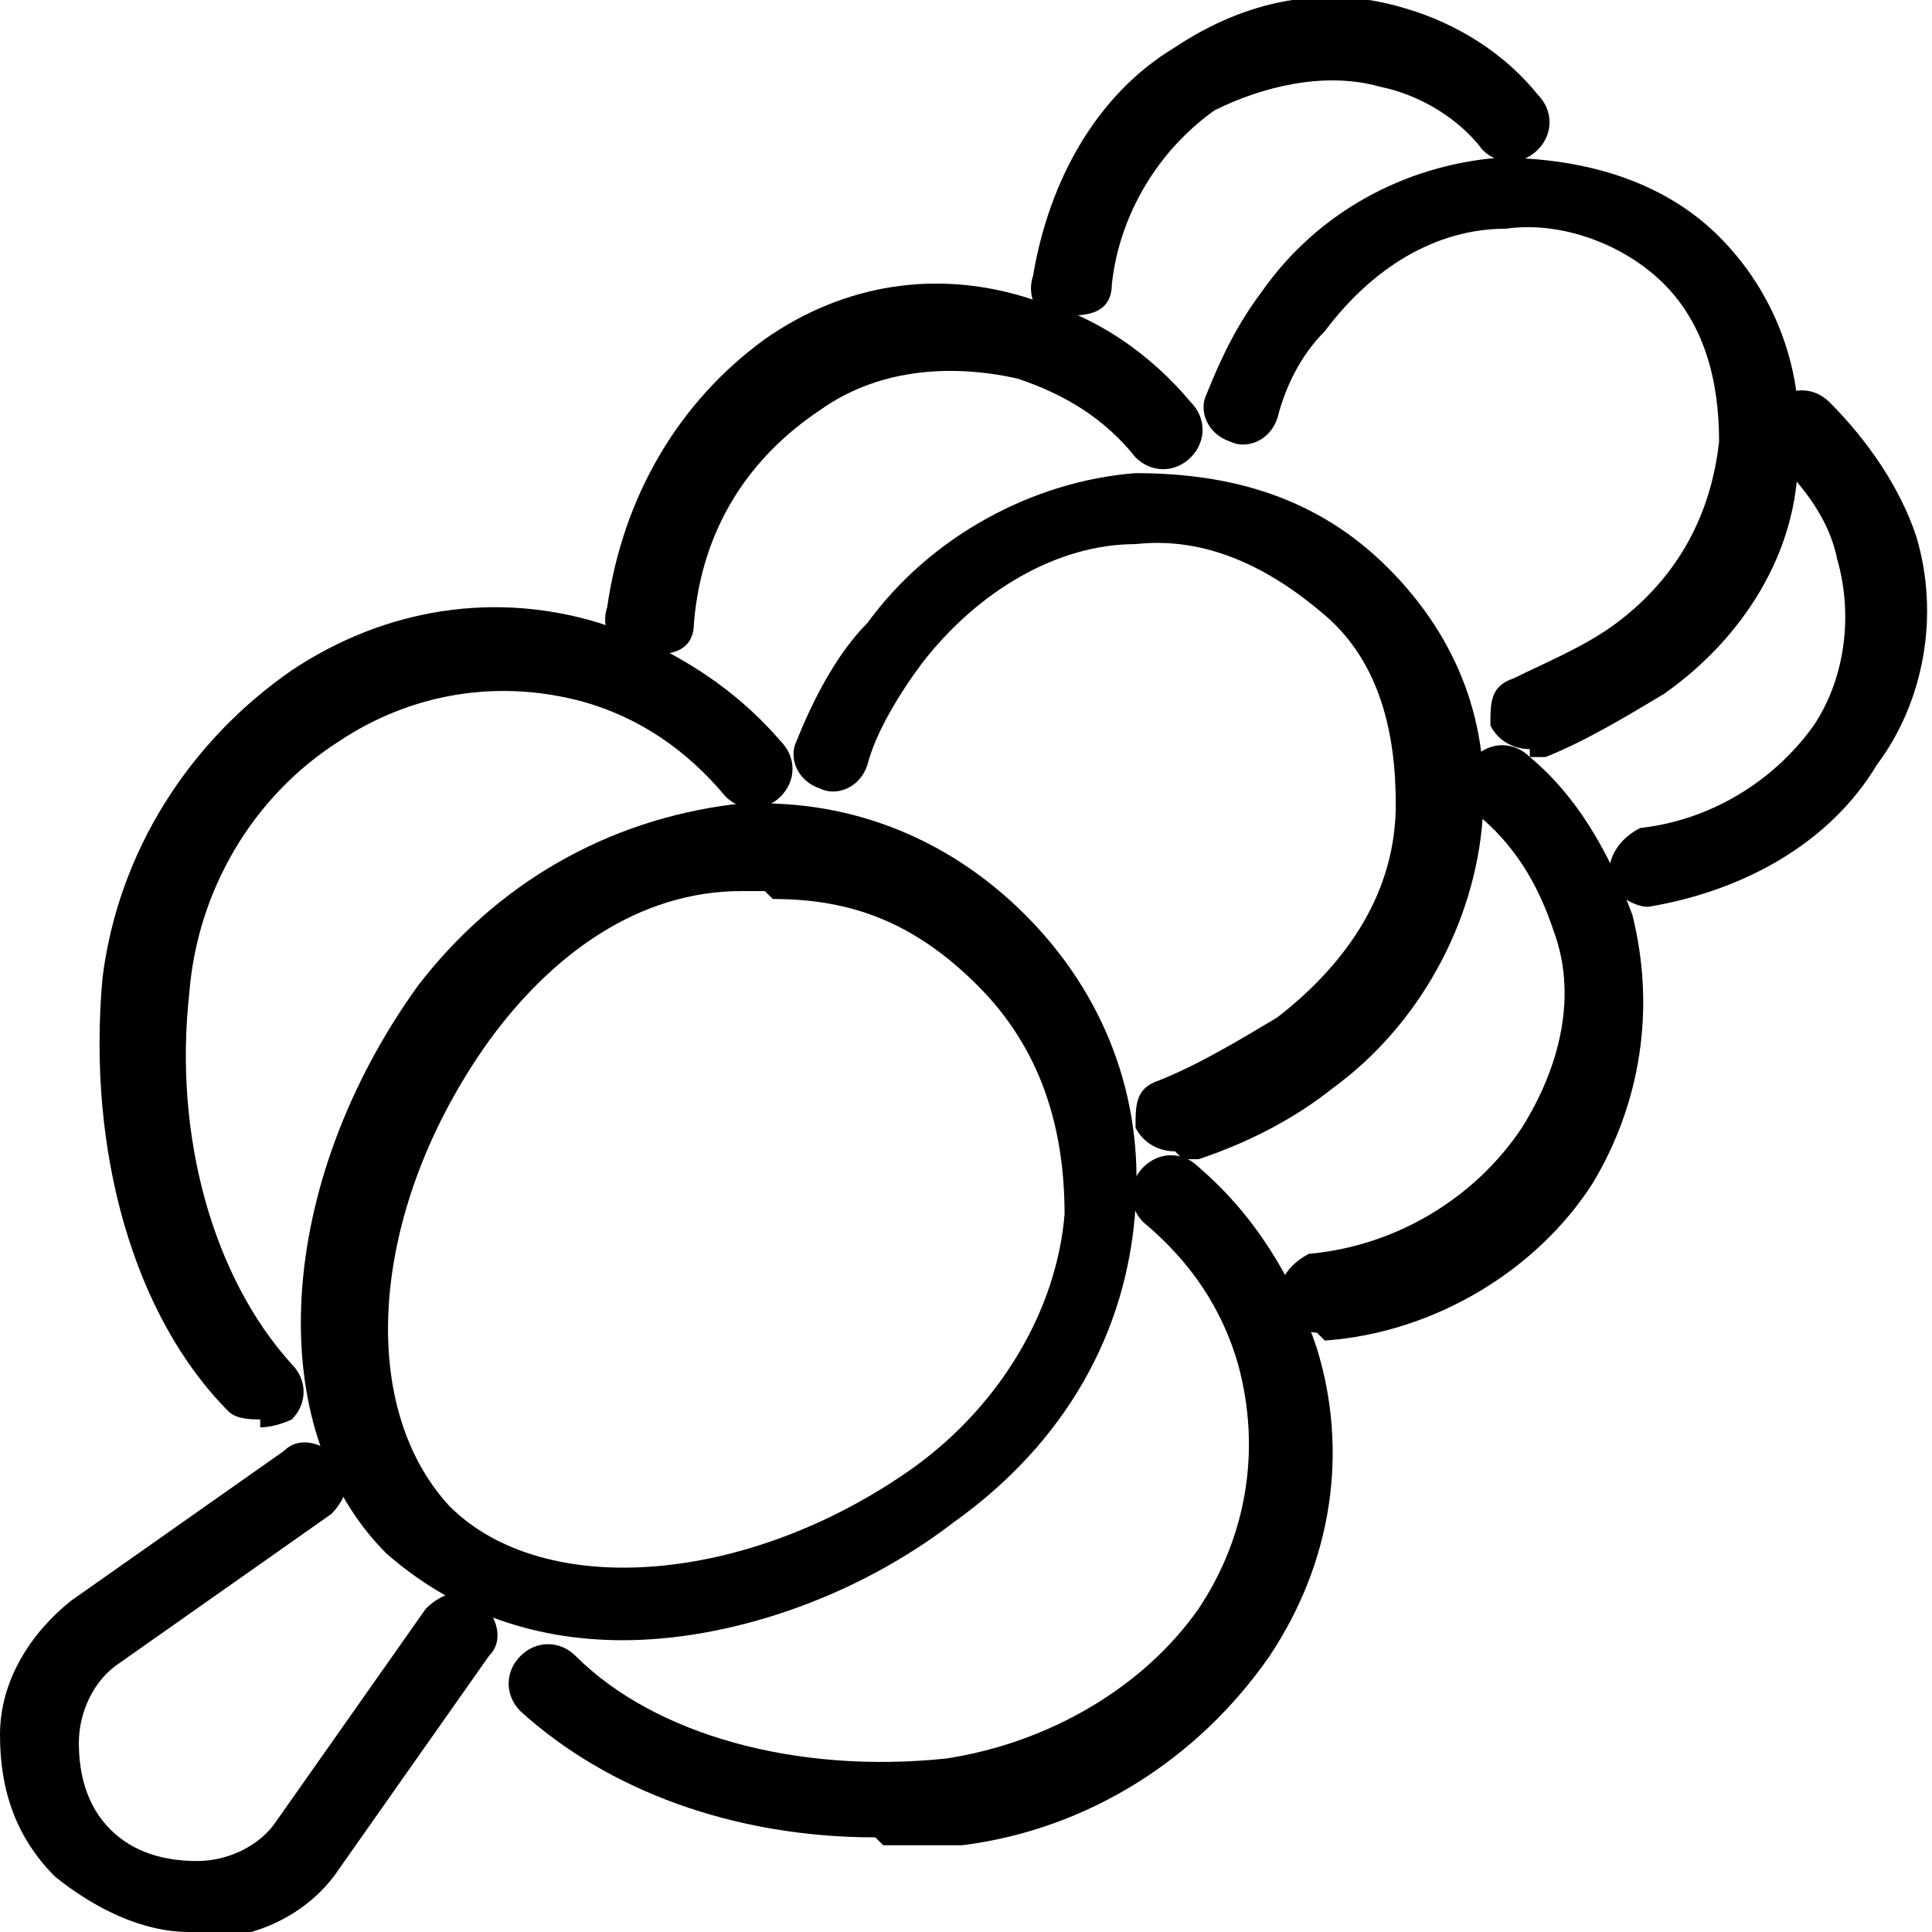 <?xml version="1.0" encoding="UTF-8"?>
<svg xmlns="http://www.w3.org/2000/svg" version="1.1" viewBox="0 0 24.5 24.5">
  <g>
    <g id="Layer_1">
      <g>
        <g>
          <path d="M7.9,20.8c-1.2,0-2.2-.4-3-1.1-1.6-1.6-1.4-4.7.4-7.2,1-1.3,2.4-2.1,4-2.3,1.4-.1,2.7.4,3.7,1.4,1,1,1.5,2.3,1.4,3.7-.1,1.6-.9,3-2.3,4h0c-1.3,1-2.9,1.5-4.2,1.5ZM9.7,11.3c0,0-.2,0-.3,0-1.3,0-2.4.8-3.2,1.9-1.5,2.1-1.7,4.6-.5,5.9,1.2,1.2,3.8,1,5.9-.5h0c1.1-.8,1.8-2,1.9-3.2,0-1.1-.3-2.1-1.1-2.9s-1.6-1.1-2.6-1.1Z"></path>
          <path d="M3.3,18c-.1,0-.3,0-.4-.1-1.2-1.2-1.8-3.3-1.6-5.5.2-1.6,1.1-3,2.4-3.9,1.2-.8,2.6-1,3.9-.6.9.3,1.7.8,2.3,1.5.2.2.2.5,0,.7-.2.2-.5.2-.7,0-.5-.6-1.1-1-1.8-1.2-1.1-.3-2.2-.1-3.1.5-1.1.7-1.8,1.9-1.9,3.2-.2,1.8.3,3.6,1.3,4.7.2.2.2.5,0,.7,0,0-.2.1-.4.1Z"></path>
          <path d="M11.1,23.3c-1.8,0-3.4-.6-4.5-1.6-.2-.2-.2-.5,0-.7.2-.2.5-.2.7,0,1,1,2.8,1.5,4.7,1.3,1.3-.2,2.5-.9,3.2-1.9.6-.9.8-2,.5-3.1-.2-.7-.6-1.3-1.2-1.8-.2-.2-.2-.5,0-.7.2-.2.5-.2.7,0,.7.6,1.2,1.4,1.5,2.3.4,1.3.2,2.7-.6,3.9-.9,1.3-2.3,2.2-3.9,2.4-.3,0-.7,0-1,0Z"></path>
          <path d="M3.2,17.3" fill="none" stroke="#000" stroke-linecap="round" stroke-linejoin="round"></path>
        </g>
        <g>
          <path d="M14.9,14.6c-.2,0-.4-.1-.5-.3,0-.3,0-.5.3-.6.5-.2,1-.5,1.5-.8.9-.7,1.5-1.6,1.5-2.7,0-.9-.2-1.8-.9-2.4s-1.5-1-2.4-.9c-1,0-2,.6-2.7,1.5-.3.4-.6.9-.7,1.3-.1.3-.4.4-.6.3-.3-.1-.4-.4-.3-.6.2-.5.5-1.1.9-1.5.8-1.1,2.1-1.8,3.4-1.9,1.2,0,2.3.3,3.2,1.2.9.9,1.3,2,1.2,3.2-.1,1.3-.8,2.6-1.9,3.4-.5.4-1.1.7-1.7.9,0,0-.1,0-.2,0Z"></path>
          <path d="M8.1,8.3s0,0,0,0c-.3,0-.5-.3-.4-.6.2-1.4.9-2.6,2-3.4,1-.7,2.2-.9,3.4-.5.8.2,1.5.7,2,1.3.2.2.2.5,0,.7-.2.2-.5.2-.7,0-.4-.5-.9-.8-1.5-1-.9-.2-1.8-.1-2.5.4-.9.6-1.5,1.5-1.6,2.7,0,.3-.2.4-.5.4Z"></path>
          <path d="M16.7,16.9c-.2,0-.5-.2-.5-.4,0-.3.2-.5.4-.6,1.1-.1,2.1-.7,2.7-1.6.5-.8.7-1.7.4-2.5-.2-.6-.5-1.1-1-1.5-.2-.2-.2-.5,0-.7.2-.2.5-.2.7,0,.6.5,1,1.2,1.3,2,.3,1.2.1,2.4-.5,3.4-.7,1.1-2,1.9-3.4,2,0,0,0,0,0,0Z"></path>
          <path d="M9.5,12.5" fill="none" stroke="#000" stroke-linecap="round" stroke-linejoin="round"></path>
        </g>
        <g>
          <path d="M19.4,9.5c-.2,0-.4-.1-.5-.3,0-.3,0-.5.3-.6.4-.2.9-.4,1.3-.7.8-.6,1.2-1.4,1.3-2.3,0-.8-.2-1.5-.7-2-.5-.5-1.3-.8-2-.7-.9,0-1.7.5-2.3,1.3-.3.3-.5.7-.6,1.1-.1.3-.4.4-.6.3-.3-.1-.4-.4-.3-.6.2-.5.4-.9.7-1.3.7-1,1.8-1.6,3-1.7,1.1,0,2.1.3,2.8,1,.7.7,1.1,1.7,1,2.8,0,1.2-.7,2.3-1.7,3-.5.3-1,.6-1.5.8,0,0-.1,0-.2,0Z"></path>
          <path d="M13.5,4.1s0,0,0,0c-.3,0-.5-.3-.4-.6.2-1.2.8-2.3,1.8-2.9.9-.6,1.9-.8,2.9-.5.7.2,1.3.6,1.7,1.1.2.2.2.5,0,.7-.2.2-.5.2-.7,0-.3-.4-.8-.7-1.3-.8-.7-.2-1.5,0-2.1.3-.7.5-1.2,1.3-1.3,2.2,0,.3-.2.4-.5.4Z"></path>
          <path d="M20.9,11.5c-.2,0-.5-.2-.5-.4,0-.3.2-.5.4-.6.9-.1,1.7-.6,2.2-1.3.4-.6.5-1.4.3-2.1-.1-.5-.4-.9-.8-1.3-.2-.2-.2-.5,0-.7.2-.2.5-.2.7,0,.5.5.9,1.1,1.1,1.7.3,1,.1,2.1-.5,2.9-.6,1-1.7,1.6-2.9,1.8,0,0,0,0,0,0Z"></path>
          <path d="M14.8,7.7" fill="none" stroke="#000" stroke-linecap="round" stroke-linejoin="round"></path>
        </g>
        <path d="M2.4,24.5c-.6,0-1.2-.3-1.7-.7-.5-.5-.7-1.1-.7-1.8,0-.7.4-1.3.9-1.7l2.7-1.9c.2-.2.5-.1.7.1.2.2.1.5-.1.7l-2.7,1.9c-.3.2-.5.6-.5,1,0,.4.1.8.4,1.1.3.3.7.4,1.1.4.4,0,.8-.2,1-.5l1.9-2.7c.2-.2.5-.3.7-.1.2.2.3.5.1.7l-1.9,2.7c-.4.6-1.1.9-1.8.9,0,0,0,0-.1,0Z"></path>
      </g>
    </g>
  </g>
</svg>
